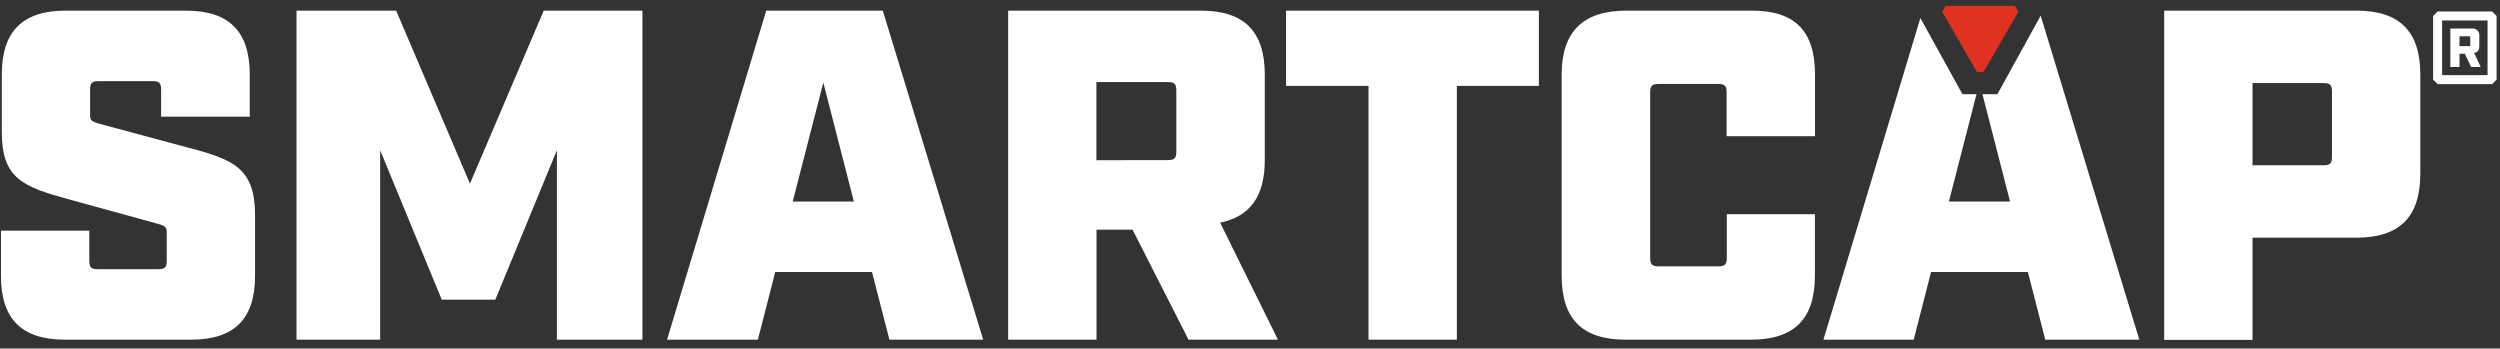 <svg xmlns="http://www.w3.org/2000/svg" viewBox="0 0 416 58">
  <rect x="0" y="0" width="416" height="58" fill="#333333" stroke="none"/>
  <g id="new-smartcap-logo-white" fill-rule="nonzero">
    <path d="M26.81,14.91 C26.81,13.82 26.5,13.5 25.4,13.5 L16.4,13.5 C15.3,13.5 14.99,13.82 14.99,14.91 L14.99,19.14 C14.99,20 15.22,20.23 16.63,20.62 L31.18,24.53 C38.84,26.53 42.44,27.97 42.44,35.8 L42.44,45.88 C42.44,53.08 39,56.52 31.8,56.52 L10.8,56.52 C3.6,56.52 0.16,53.08 0.16,45.88 L0.16,38.38 L14.86,38.38 L14.86,43.38 C14.86,44.48 15.18,44.79 16.27,44.79 L26.34,44.79 C27.44,44.79 27.75,44.48 27.75,43.38 L27.75,38.61 C27.75,37.75 27.36,37.52 26.11,37.2 L11.56,33.2 C3.89,31.1 0.3,29.77 0.3,22 L0.3,12.41 C0.3,5.22 3.74,1.77 10.93,1.77 L30.93,1.77 C38.12,1.77 41.56,5.22 41.56,12.41 L41.56,19.41 L26.81,19.41 L26.81,14.91 Z" id="Path" fill="#FFFFFF"></path>
    <polygon id="Path" fill="#FFFFFF" points="106.9 56.52 92.67 56.52 92.67 25 82.42 49.87 73.51 49.87 63.26 25 63.26 56.52 49.34 56.52 49.34 1.77 65.92 1.77 78.2 30.55 90.48 1.77 106.9 1.77"></polygon>
    <path d="M129,45.26 L126.11,56.52 L111,56.52 L127.5,1.77 L146.9,1.77 L163.6,56.52 L148,56.52 L145.1,45.26 L129,45.26 Z M137,13.74 L131.91,33.53 L142.08,33.53 L137,13.74 Z" id="Shape" fill="#FFFFFF"></path>
    <path d="M197.77,56.52 L188.46,38.22 L182.46,38.22 L182.46,56.52 L167.76,56.52 L167.76,1.77 L199.83,1.77 C207.02,1.77 210.46,5.22 210.46,12.41 L210.46,26.64 C210.46,32.64 208.04,36.03 203.03,37.05 L212.65,56.52 L197.77,56.52 Z M194.33,26.64 C195.43,26.64 195.74,26.33 195.74,25.24 L195.74,15.07 C195.74,13.97 195.43,13.66 194.33,13.66 L182.44,13.66 L182.44,26.66 L194.33,26.64 Z" id="Shape" fill="#FFFFFF"></path>
    <polygon id="Path" fill="#FFFFFF" points="242.42 14.29 242.42 56.52 227.72 56.52 227.72 14.29 214 14.29 214 1.77 256.07 1.77 256.07 14.29"></polygon>
    <path d="M270.5,56.52 C263.3,56.52 259.86,53.08 259.86,45.88 L259.86,12.41 C259.86,5.22 263.46,1.77 270.65,1.77 L291.54,1.77 C298.73,1.77 302.02,5.22 302.02,12.41 L302.02,22.66 L287.31,22.66 L287.31,15.38 C287.31,14.29 287,13.97 285.9,13.97 L276,13.97 C274.91,13.97 274.59,14.29 274.59,15.38 L274.59,42.91 C274.59,44.01 274.91,44.32 276,44.32 L285.93,44.32 C287.03,44.32 287.34,44.01 287.34,42.91 L287.34,35.64 L302,35.64 L302,45.88 C302,53.08 298.55,56.52 291.36,56.52 L270.5,56.52 Z" id="Path" fill="#FFFFFF"></path>
    <path d="M392.1,1.77 C399.3,1.77 402.74,5.22 402.74,12.41 L402.74,28.91 C402.74,36.11 399.3,39.55 392.1,39.55 L374.82,39.55 L374.82,56.55 L360.12,56.55 L360.12,1.77 L392.1,1.77 Z M386.63,27.5 C387.72,27.5 388.04,27.19 388.04,26.1 L388.04,15.23 C388.04,14.13 387.72,13.82 386.63,13.82 L374.82,13.82 L374.82,27.5 L386.63,27.5 Z" id="Shape" fill="#FFFFFF"></path>
    <polygon id="Path" fill="#FFFFFF" points="339.57 2.61 332.37 15.67 331.5 15.67 331.5 15.67 329.88 15.67 334.47 33.53 324.3 33.53 328.89 15.67 328.1 15.67 326.55 15.67 319.55 3 303.42 56.52 318.44 56.52 321.33 45.26 337.44 45.26 340.33 56.52 355.98 56.52"></polygon>
    <polygon id="Path" fill="#E03221" points="335.3 0.98 323.73 0.98 323.18 1.95 328.96 11.97 330.07 11.97 335.86 1.95"></polygon>
    <path d="M414.68,14 L405.62,14 L404.87,13.25 L404.87,2.66 L405.62,1.91 L414.68,1.91 L415.43,2.66 L415.43,13.26 L414.68,14 Z M406.37,12.5 L413.93,12.5 L413.93,3.41 L406.37,3.41 L406.37,12.5 Z" id="Shape" fill="#FFFFFF"></path>
    <path d="M411.21,11.15 L410.14,8.94 L409.26,8.94 L409.26,11.15 L407.74,11.15 L407.74,4.75 L411.3,4.75 C411.645,4.7 411.994,4.815 412.242,5.06 C412.49,5.306 412.608,5.654 412.56,6 L412.56,7.6 C412.56,8.32 412.28,8.72 411.69,8.82 L412.79,11.14 L411.21,11.15 Z M410.87,7.68 C411,7.68 411.05,7.68 411.05,7.51 L411.05,6.21 C411.05,6.08 411,6.04 410.87,6.04 L409.26,6.04 L409.26,7.68 L410.87,7.68 Z" id="Shape" fill="#FFFFFF"></path>
  </g>
</svg>
